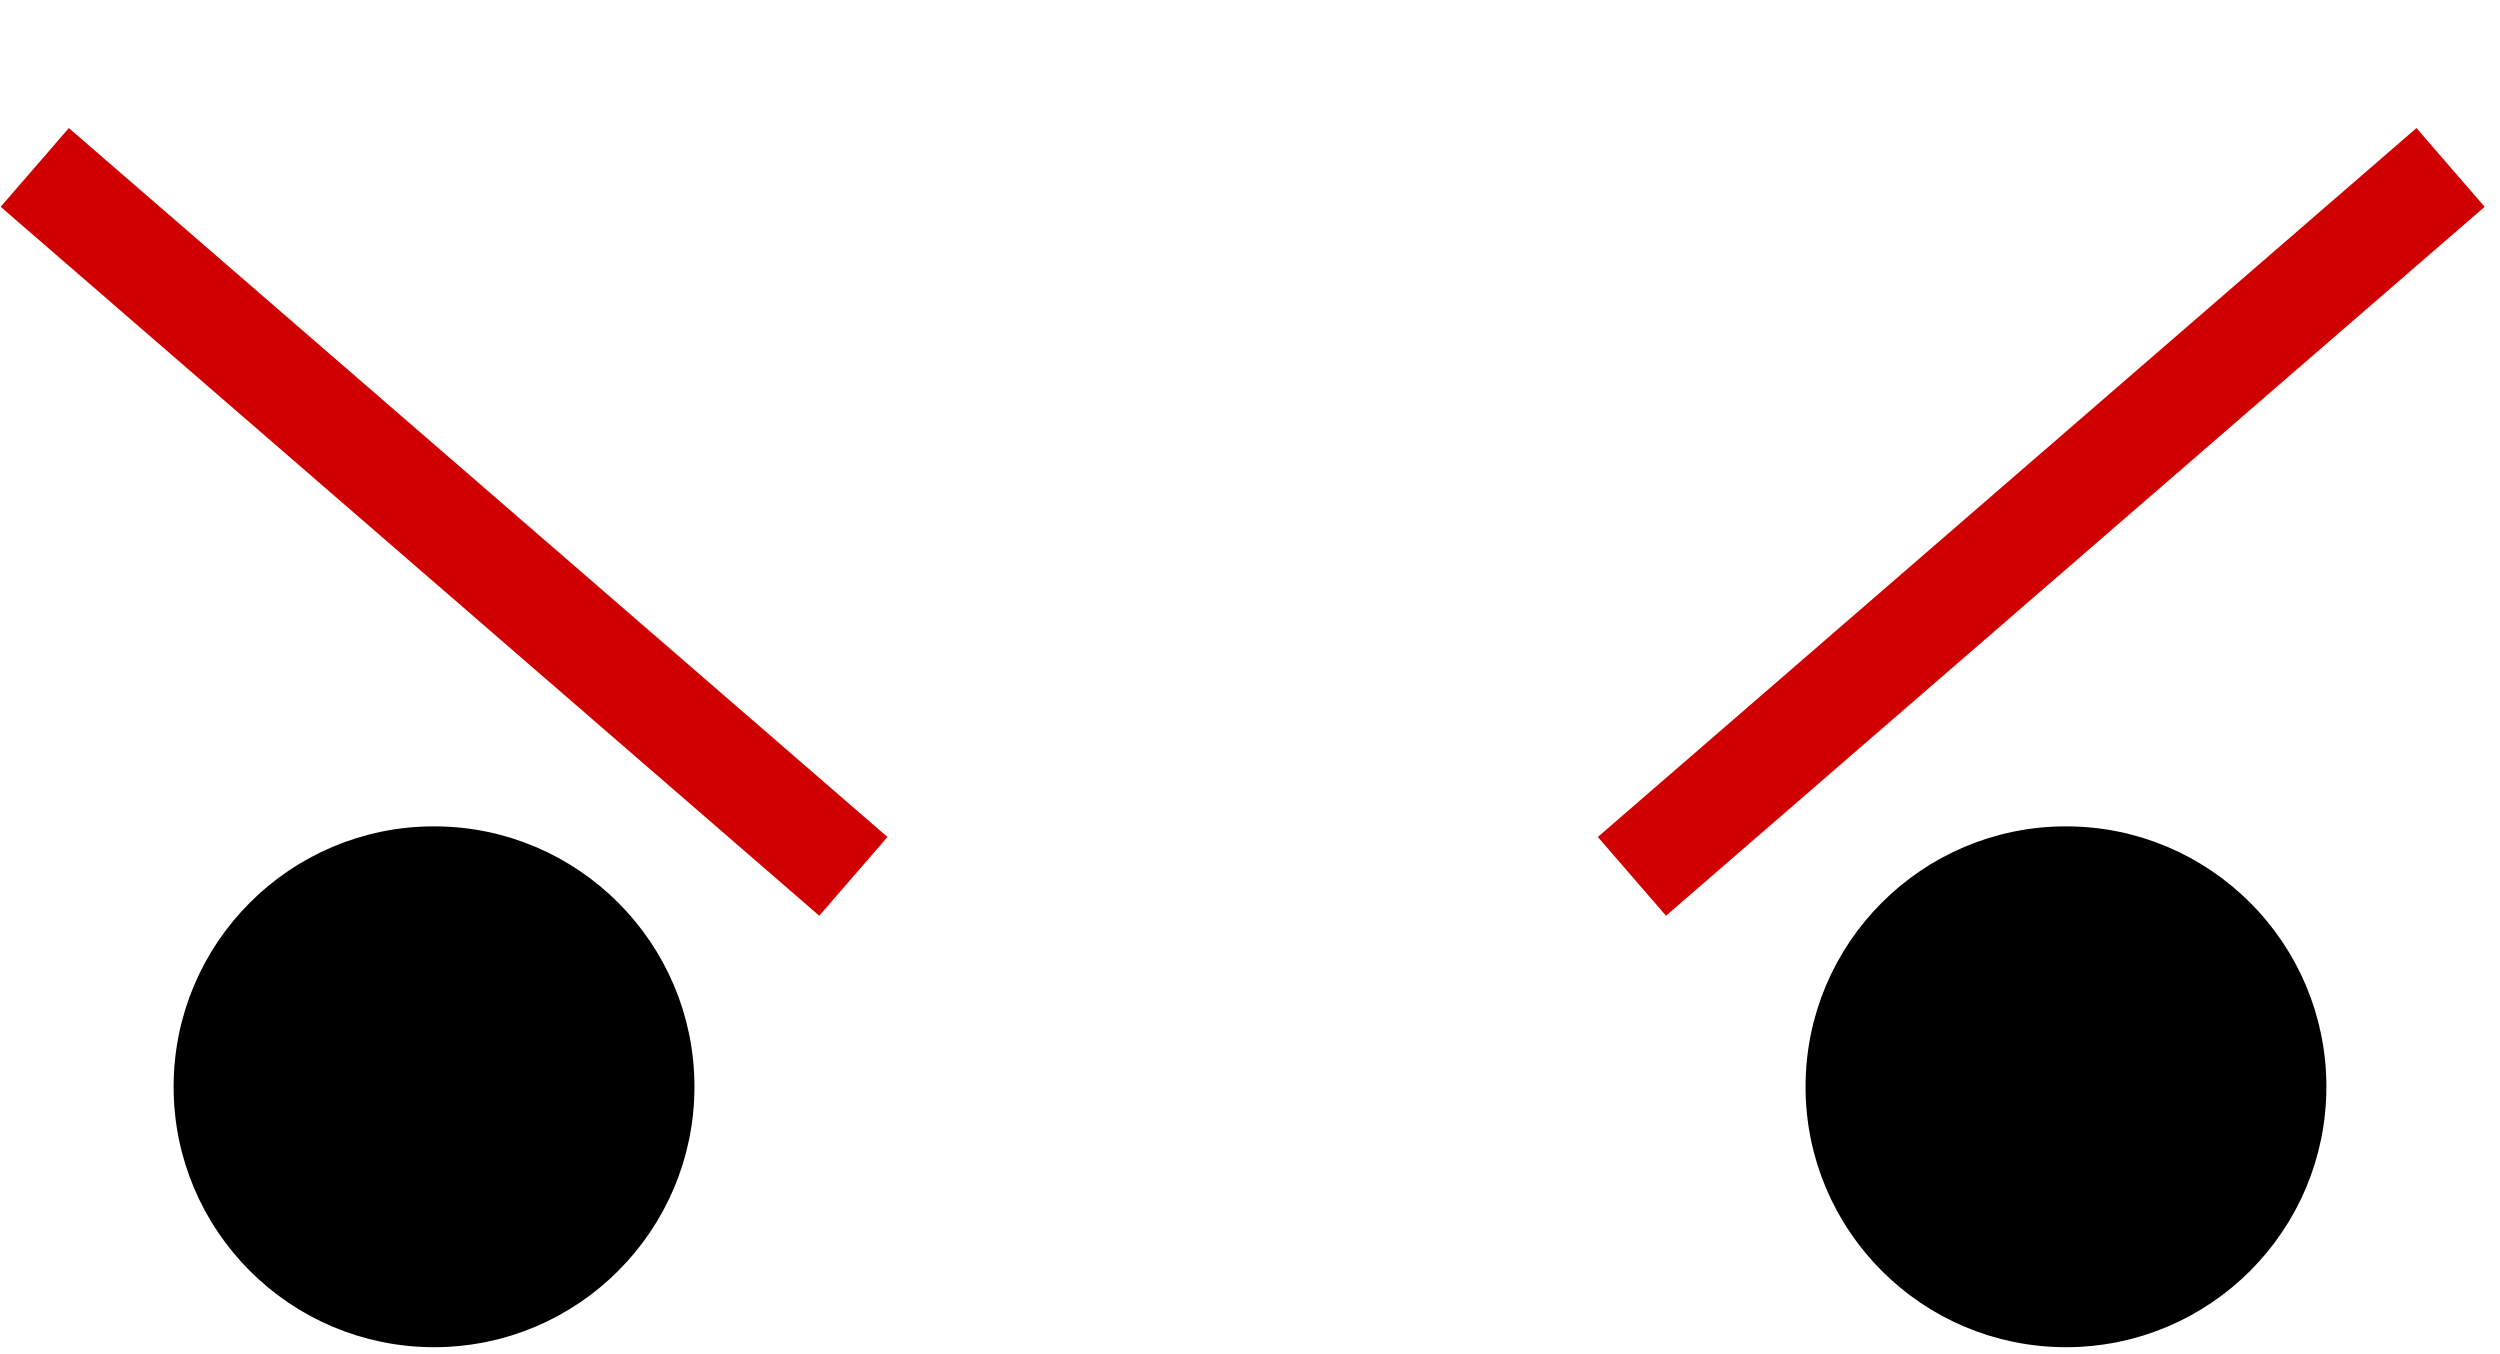 <svg width="72" height="39" viewBox="0 0 72 39" fill="none" xmlns="http://www.w3.org/2000/svg">
<circle cx="12.5" cy="31.299" r="7" fill="black" stroke="black"/>
<circle cx="59.5" cy="31.299" r="7" fill="black" stroke="black"/>
<path d="M70.576 4.822L46.999 25.239" stroke="#D10000" stroke-width="3"/>
<path d="M1.001 4.822L24.577 25.239" stroke="#D10000" stroke-width="3"/>
</svg>

